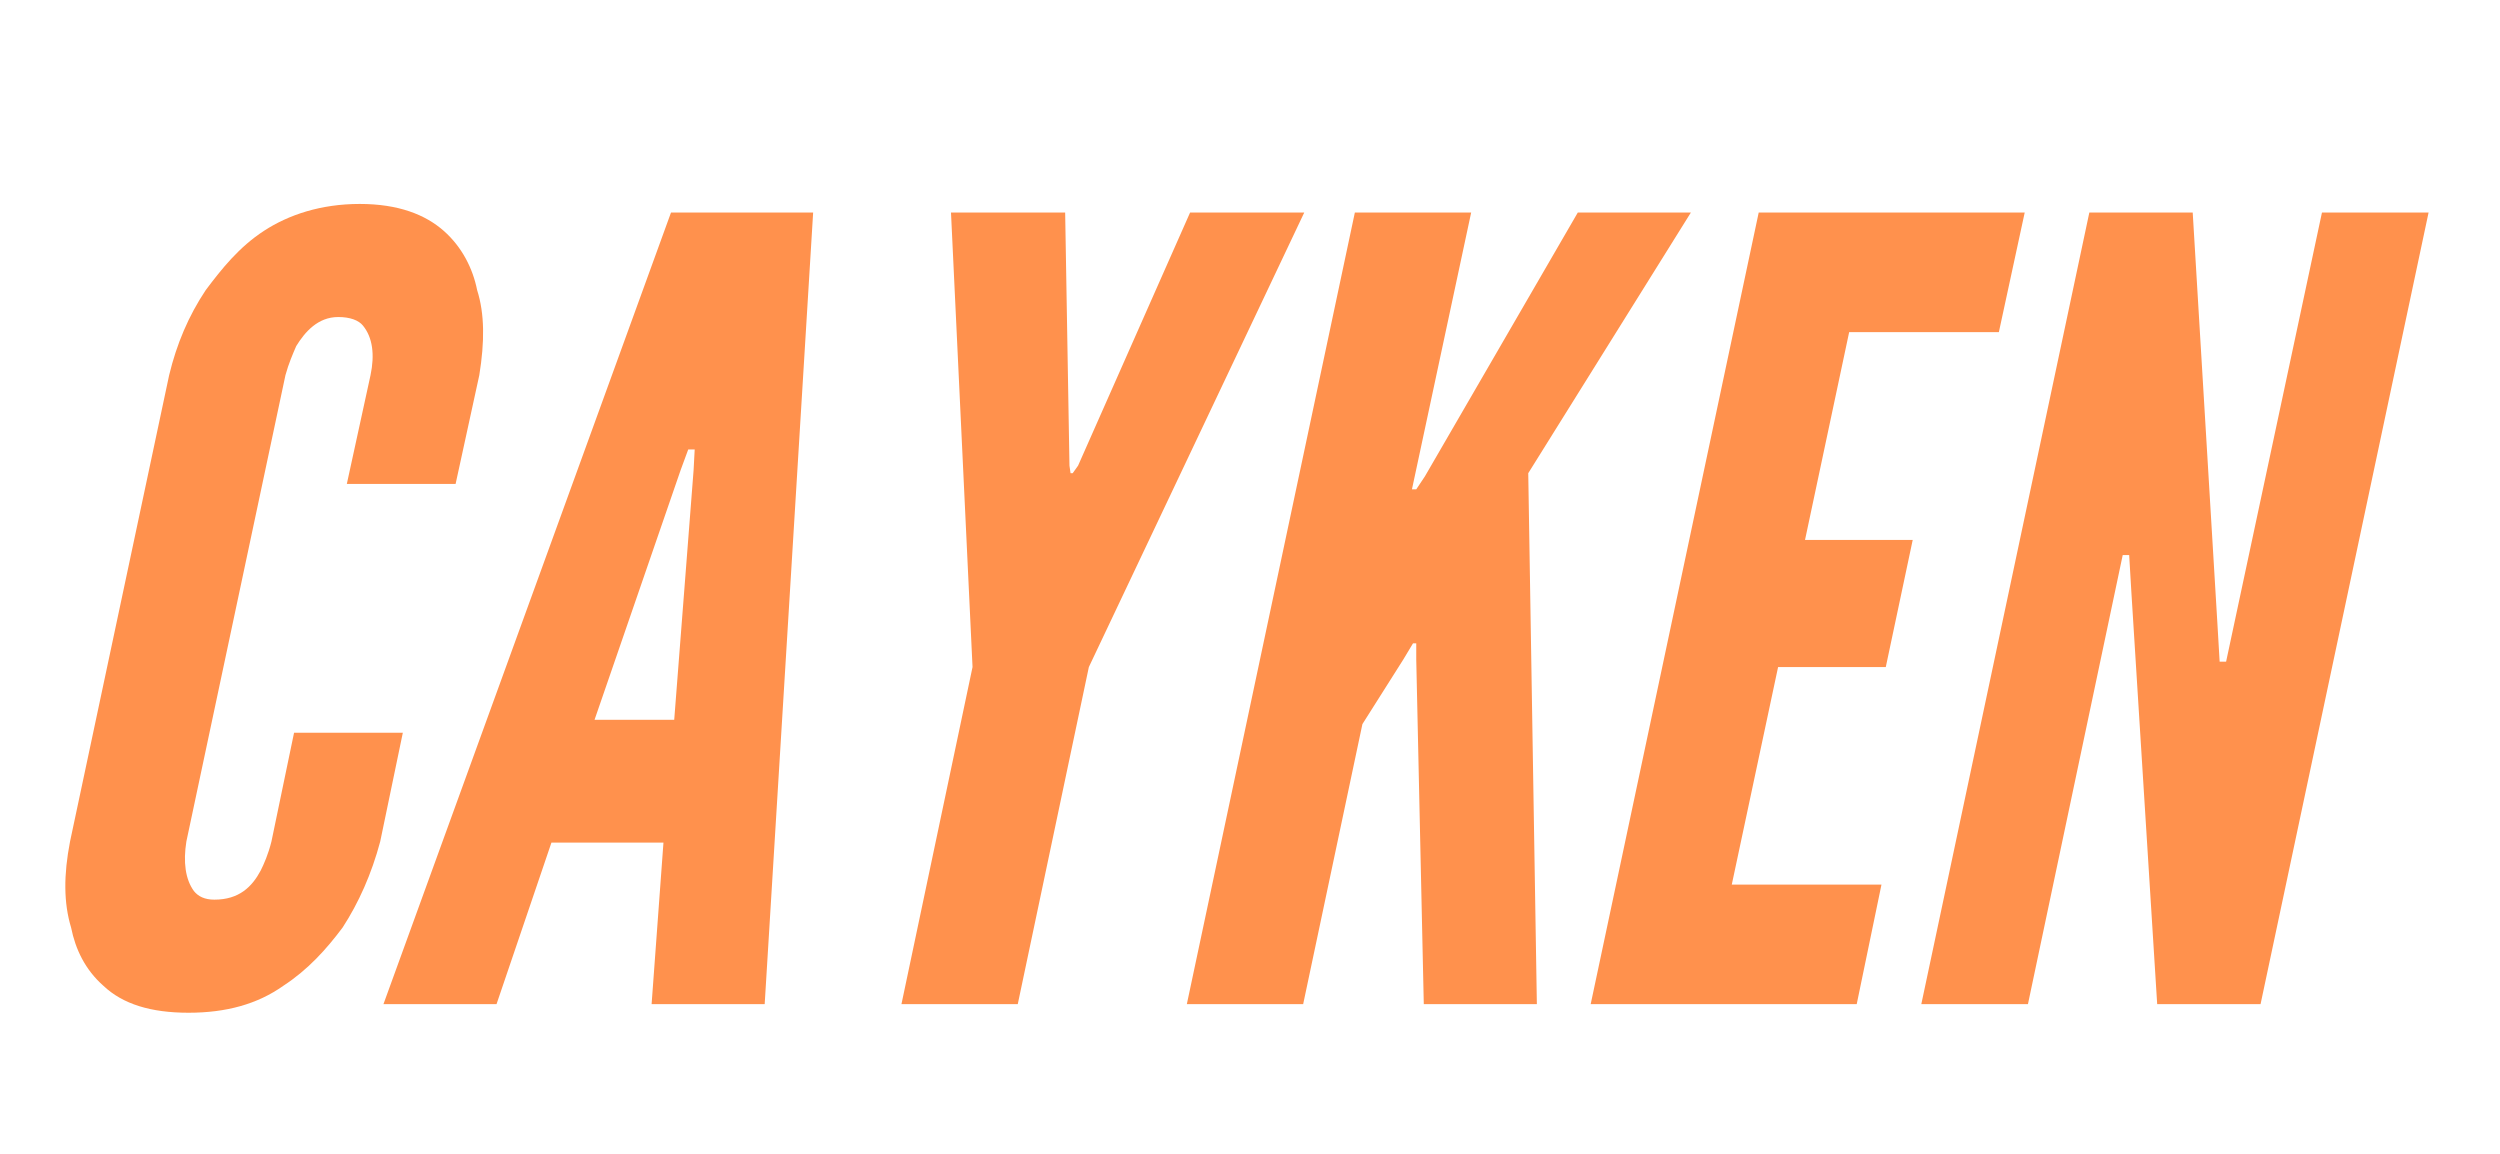 <svg version="1.0" preserveAspectRatio="xMidYMid meet" height="300" viewBox="0 0 487.5 225" zoomAndPan="magnify" width="650" xmlns:xlink="http://www.w3.org/1999/xlink" xmlns="http://www.w3.org/2000/svg"><defs><g></g></defs><g fill-opacity="1" fill="#ff914d"><g transform="translate(0.01, 195.804)"><g><path d="M 78.543 -52.922 L 74.133 -31.711 C 72.453 -25.41 69.934 -19.742 66.781 -14.91 C 63.633 -10.711 60.062 -6.719 55.23 -3.57 C 50.191 0 44.102 1.68 36.75 1.68 C 29.402 1.68 23.941 0 20.16 -3.57 C 16.59 -6.719 14.699 -10.711 13.859 -14.91 C 12.391 -19.742 12.391 -25.199 13.648 -31.711 L 32.973 -122.645 C 34.441 -128.734 36.75 -134.195 40.109 -139.234 C 43.262 -143.434 46.621 -147.633 51.453 -150.785 C 56.281 -153.934 62.582 -156.035 70.141 -156.035 C 77.703 -156.035 82.953 -153.934 86.523 -150.785 C 90.094 -147.633 92.191 -143.434 93.031 -139.234 C 94.504 -134.613 94.504 -129.152 93.453 -122.645 L 88.832 -101.434 L 67.621 -101.434 L 72.242 -122.645 C 73.082 -126.633 72.66 -129.992 70.773 -132.305 C 69.934 -133.352 68.25 -133.984 65.941 -133.984 C 61.953 -133.984 59.43 -131.043 57.75 -128.312 C 57.121 -126.844 56.281 -124.953 55.652 -122.645 L 36.332 -31.711 C 35.699 -27.723 36.121 -24.359 37.801 -22.051 C 38.641 -21 39.902 -20.371 41.793 -20.371 C 46.621 -20.371 49.141 -22.891 50.82 -26.039 C 51.453 -27.301 52.293 -29.191 52.922 -31.711 L 57.332 -52.922 Z M 78.543 -52.922"></path></g></g></g><g fill-opacity="1" fill="#ff914d"><g transform="translate(72.672, 195.804)"><g><path d="M 2.102 0 L 58.172 -154.355 L 85.891 -154.355 L 76.441 0 L 54.391 0 L 56.703 -31.5 L 34.859 -31.5 L 24.152 0 Z M 62.582 -104.164 L 62.793 -108.152 L 61.531 -108.152 L 60.062 -104.164 L 43.262 -55.441 L 58.801 -55.441 Z M 62.582 -104.164"></path></g></g></g><g fill-opacity="1" fill="#ff914d"><g transform="translate(151.214, 195.804)"><g><path d="M 57.332 -105.004 L 57.543 -103.531 L 57.961 -103.531 L 59.012 -105.004 L 80.852 -154.355 L 103.113 -154.355 L 61.113 -65.73 L 47.25 0 L 24.57 0 L 38.43 -65.73 L 34.23 -154.355 L 56.492 -154.355 Z M 57.332 -105.004"></path></g></g></g><g fill-opacity="1" fill="#ff914d"><g transform="translate(223.036, 195.804)"><g><path d="M 63.84 -154.355 L 52.293 -100.383 L 53.133 -100.383 L 54.812 -102.902 L 84.633 -154.355 L 106.684 -154.355 L 74.973 -103.531 L 76.652 0 L 54.602 0 L 53.133 -67.203 L 53.133 -70.352 L 52.5 -70.352 L 50.609 -67.203 L 42.633 -54.602 L 31.082 0 L 8.398 0 L 41.16 -154.355 Z M 63.84 -154.355"></path></g></g></g><g fill-opacity="1" fill="#ff914d"><g transform="translate(301.787, 195.804)"><g><path d="M 41.16 -154.355 L 93.031 -154.355 L 87.992 -131.043 L 58.801 -131.043 L 50.191 -90.512 L 71.191 -90.512 L 65.941 -65.73 L 44.941 -65.73 L 35.91 -23.312 L 65.102 -23.312 L 60.273 0 L 8.398 0 Z M 41.16 -154.355"></path></g></g></g><g fill-opacity="1" fill="#ff914d"><g transform="translate(366.259, 195.804)"><g><path d="M 49.352 -80.434 L 48.93 -87.57 L 47.672 -87.57 L 29.191 0 L 8.398 0 L 41.16 -154.355 L 61.32 -154.355 L 66.152 -73.922 L 66.57 -66.781 L 67.832 -66.781 L 86.523 -154.355 L 107.312 -154.355 L 74.551 0 L 54.391 0 Z M 49.352 -80.434"></path></g></g></g></svg>